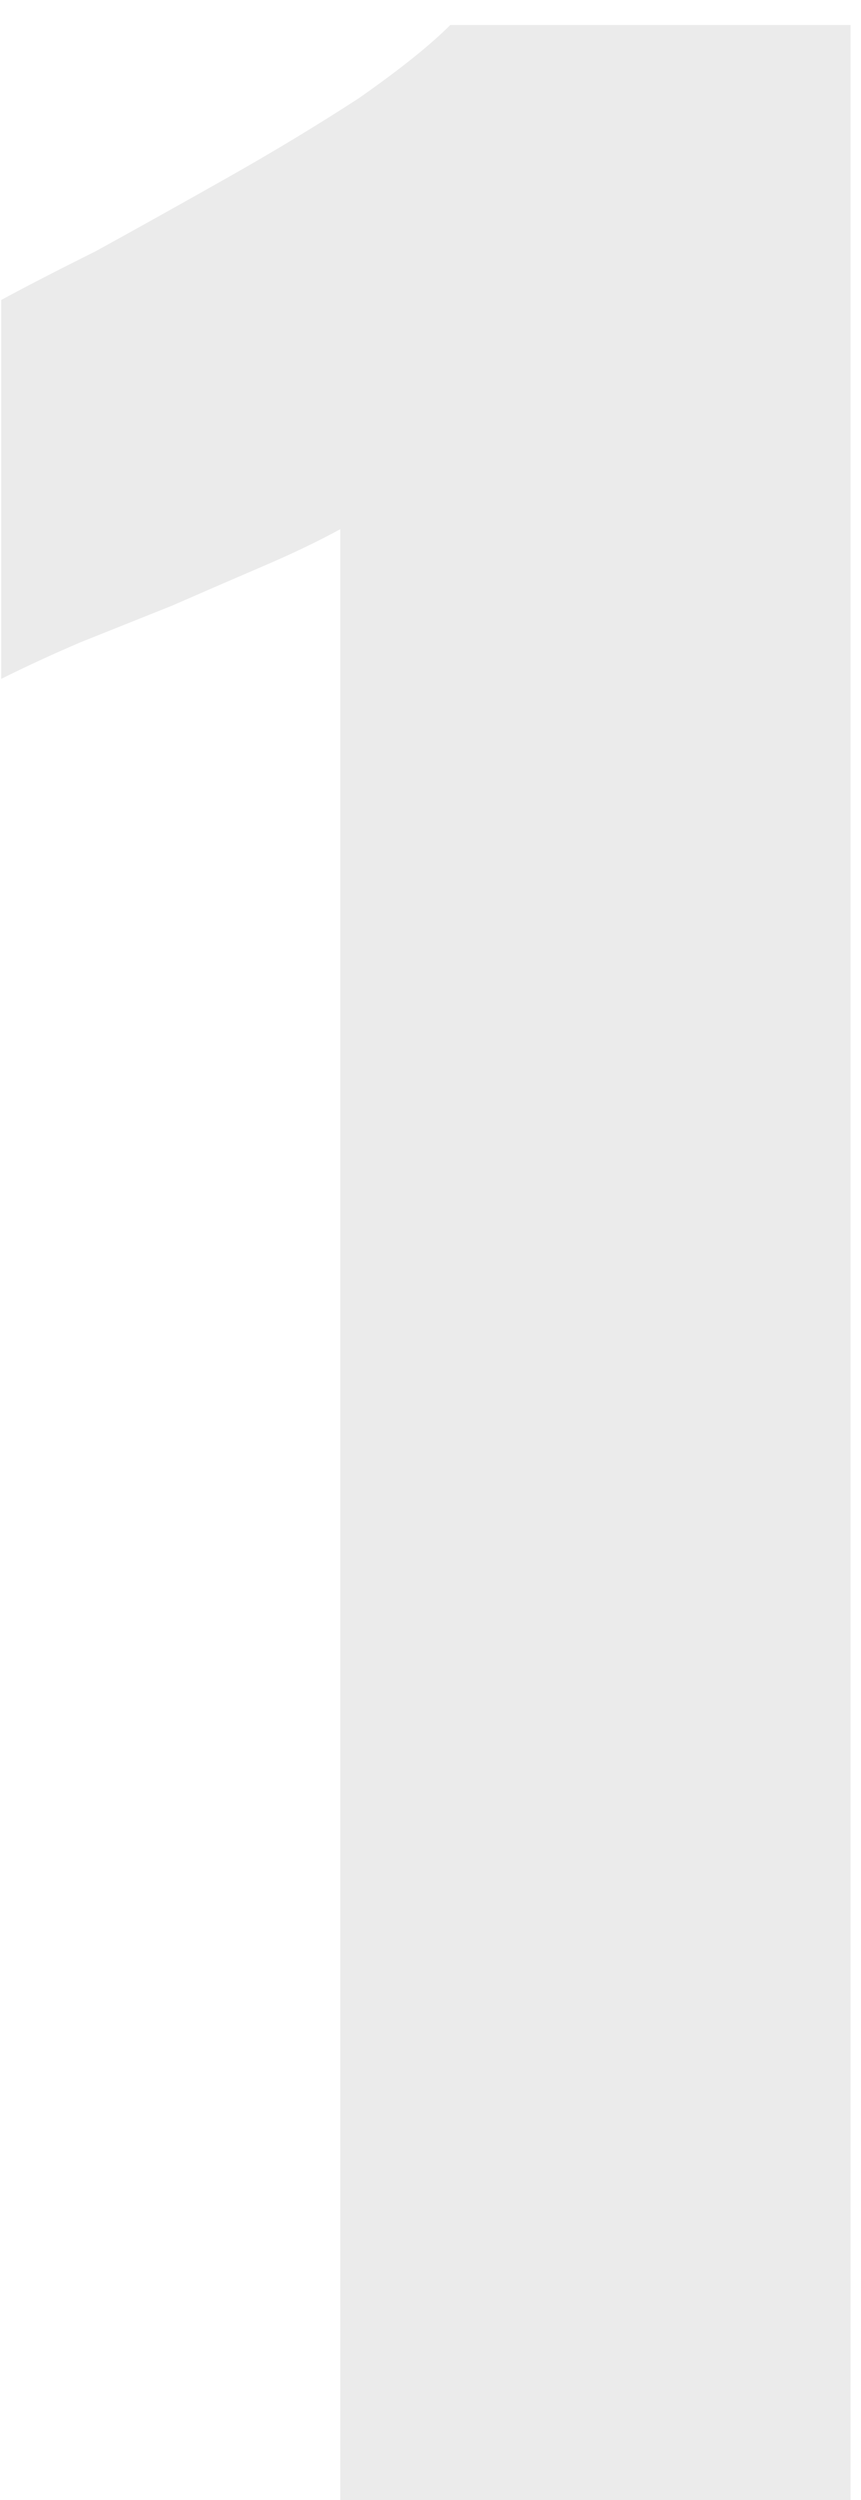 <svg xmlns="http://www.w3.org/2000/svg" width="31" height="90" viewBox="0 0 31 90" fill="none"><path d="M12.253 90V19.05C11.446 19.49 10.53 19.93 9.503 20.37C8.476 20.81 7.376 21.287 6.203 21.8C5.103 22.24 4.003 22.68 2.903 23.12C1.876 23.56 0.923 24 0.043 24.44V10.8C0.85 10.36 1.986 9.773 3.453 9.04C4.92 8.233 6.496 7.353 8.183 6.4C9.87 5.447 11.446 4.493 12.913 3.54C14.38 2.513 15.48 1.633 16.213 0.9H30.623V90H12.253Z" fill="black" fill-opacity="0.08"></path></svg>